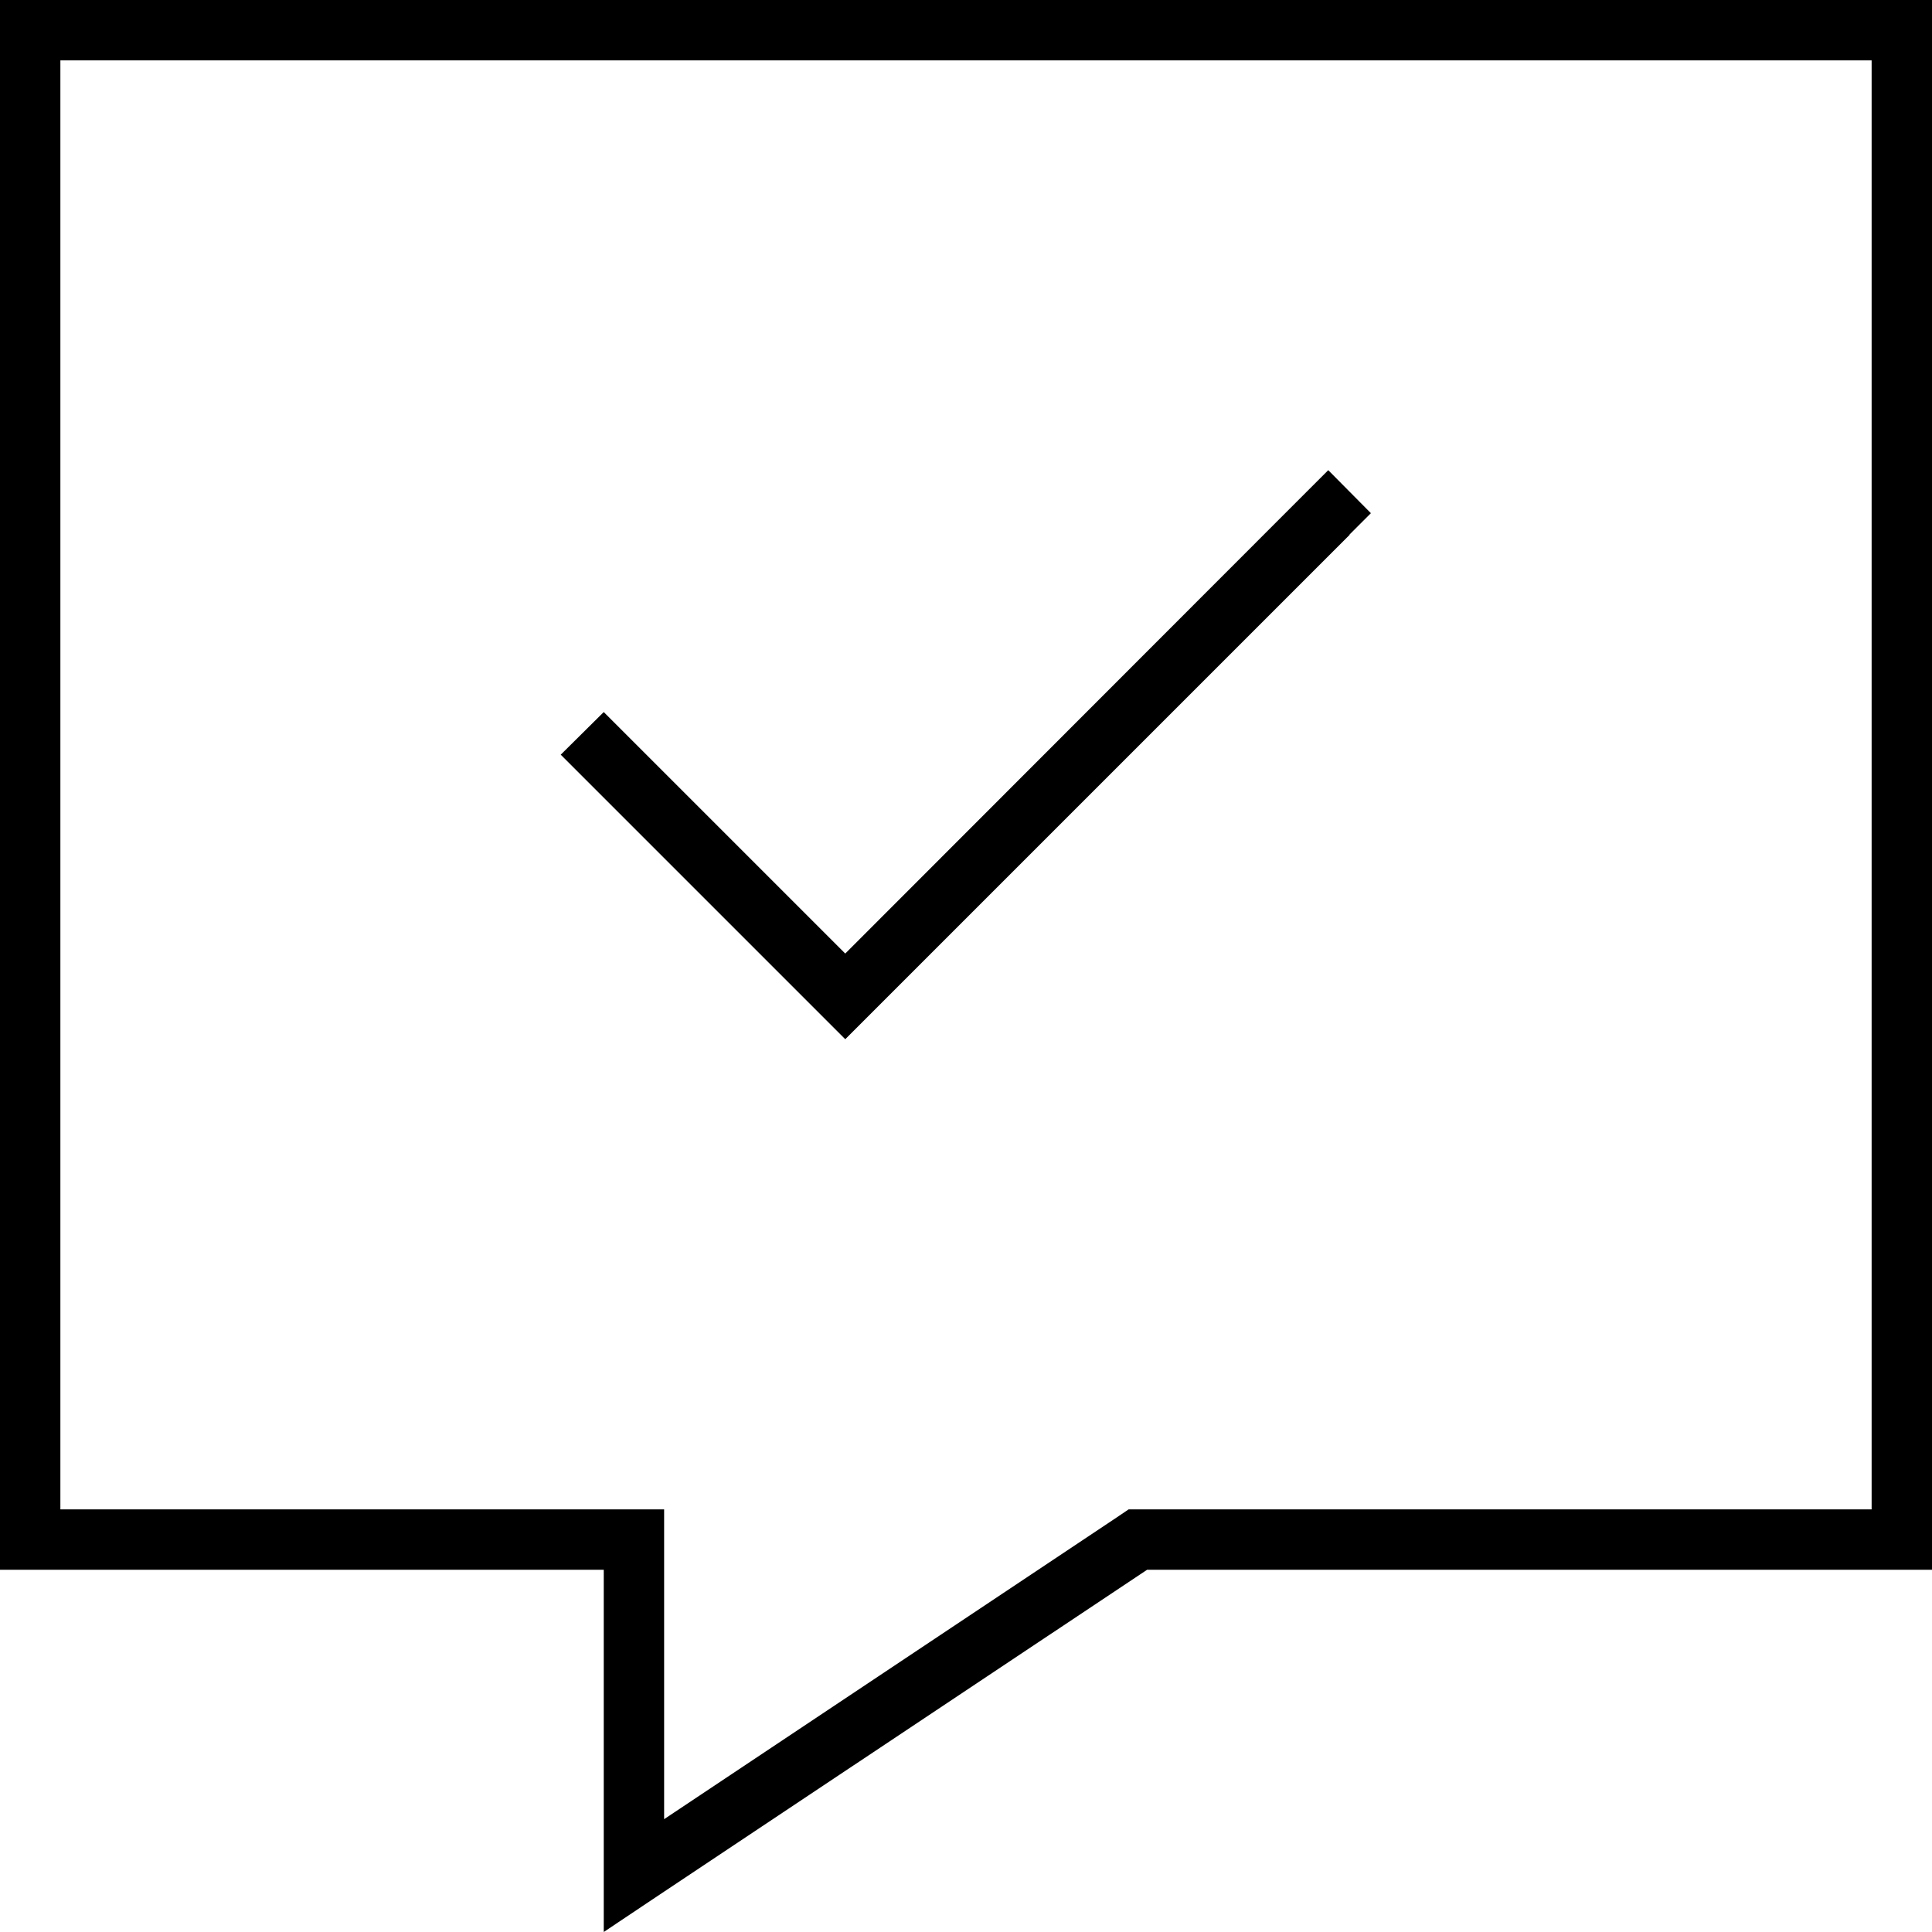 <svg xmlns="http://www.w3.org/2000/svg" viewBox="0 0 512 512"><!--! Font Awesome Pro 6.5.1 by @fontawesome - https://fontawesome.com License - https://fontawesome.com/license (Commercial License) Copyright 2023 Fonticons, Inc. --><path d="M160 416H144 16 0V400 16 0H16 496h16V16 400v16H496 304L176 501.3 160 512V492.8 432 416zm0-16h16v16 66.1l119.1-79.4 4-2.7H304 496V16H16V400H160zM357.7 141.7l-128 128-5.7 5.7-5.7-5.7-64-64-5.7-5.7L160 188.7l5.7 5.7L224 252.7 346.3 130.3l5.7-5.7L363.3 136l-5.7 5.7z"/></svg>